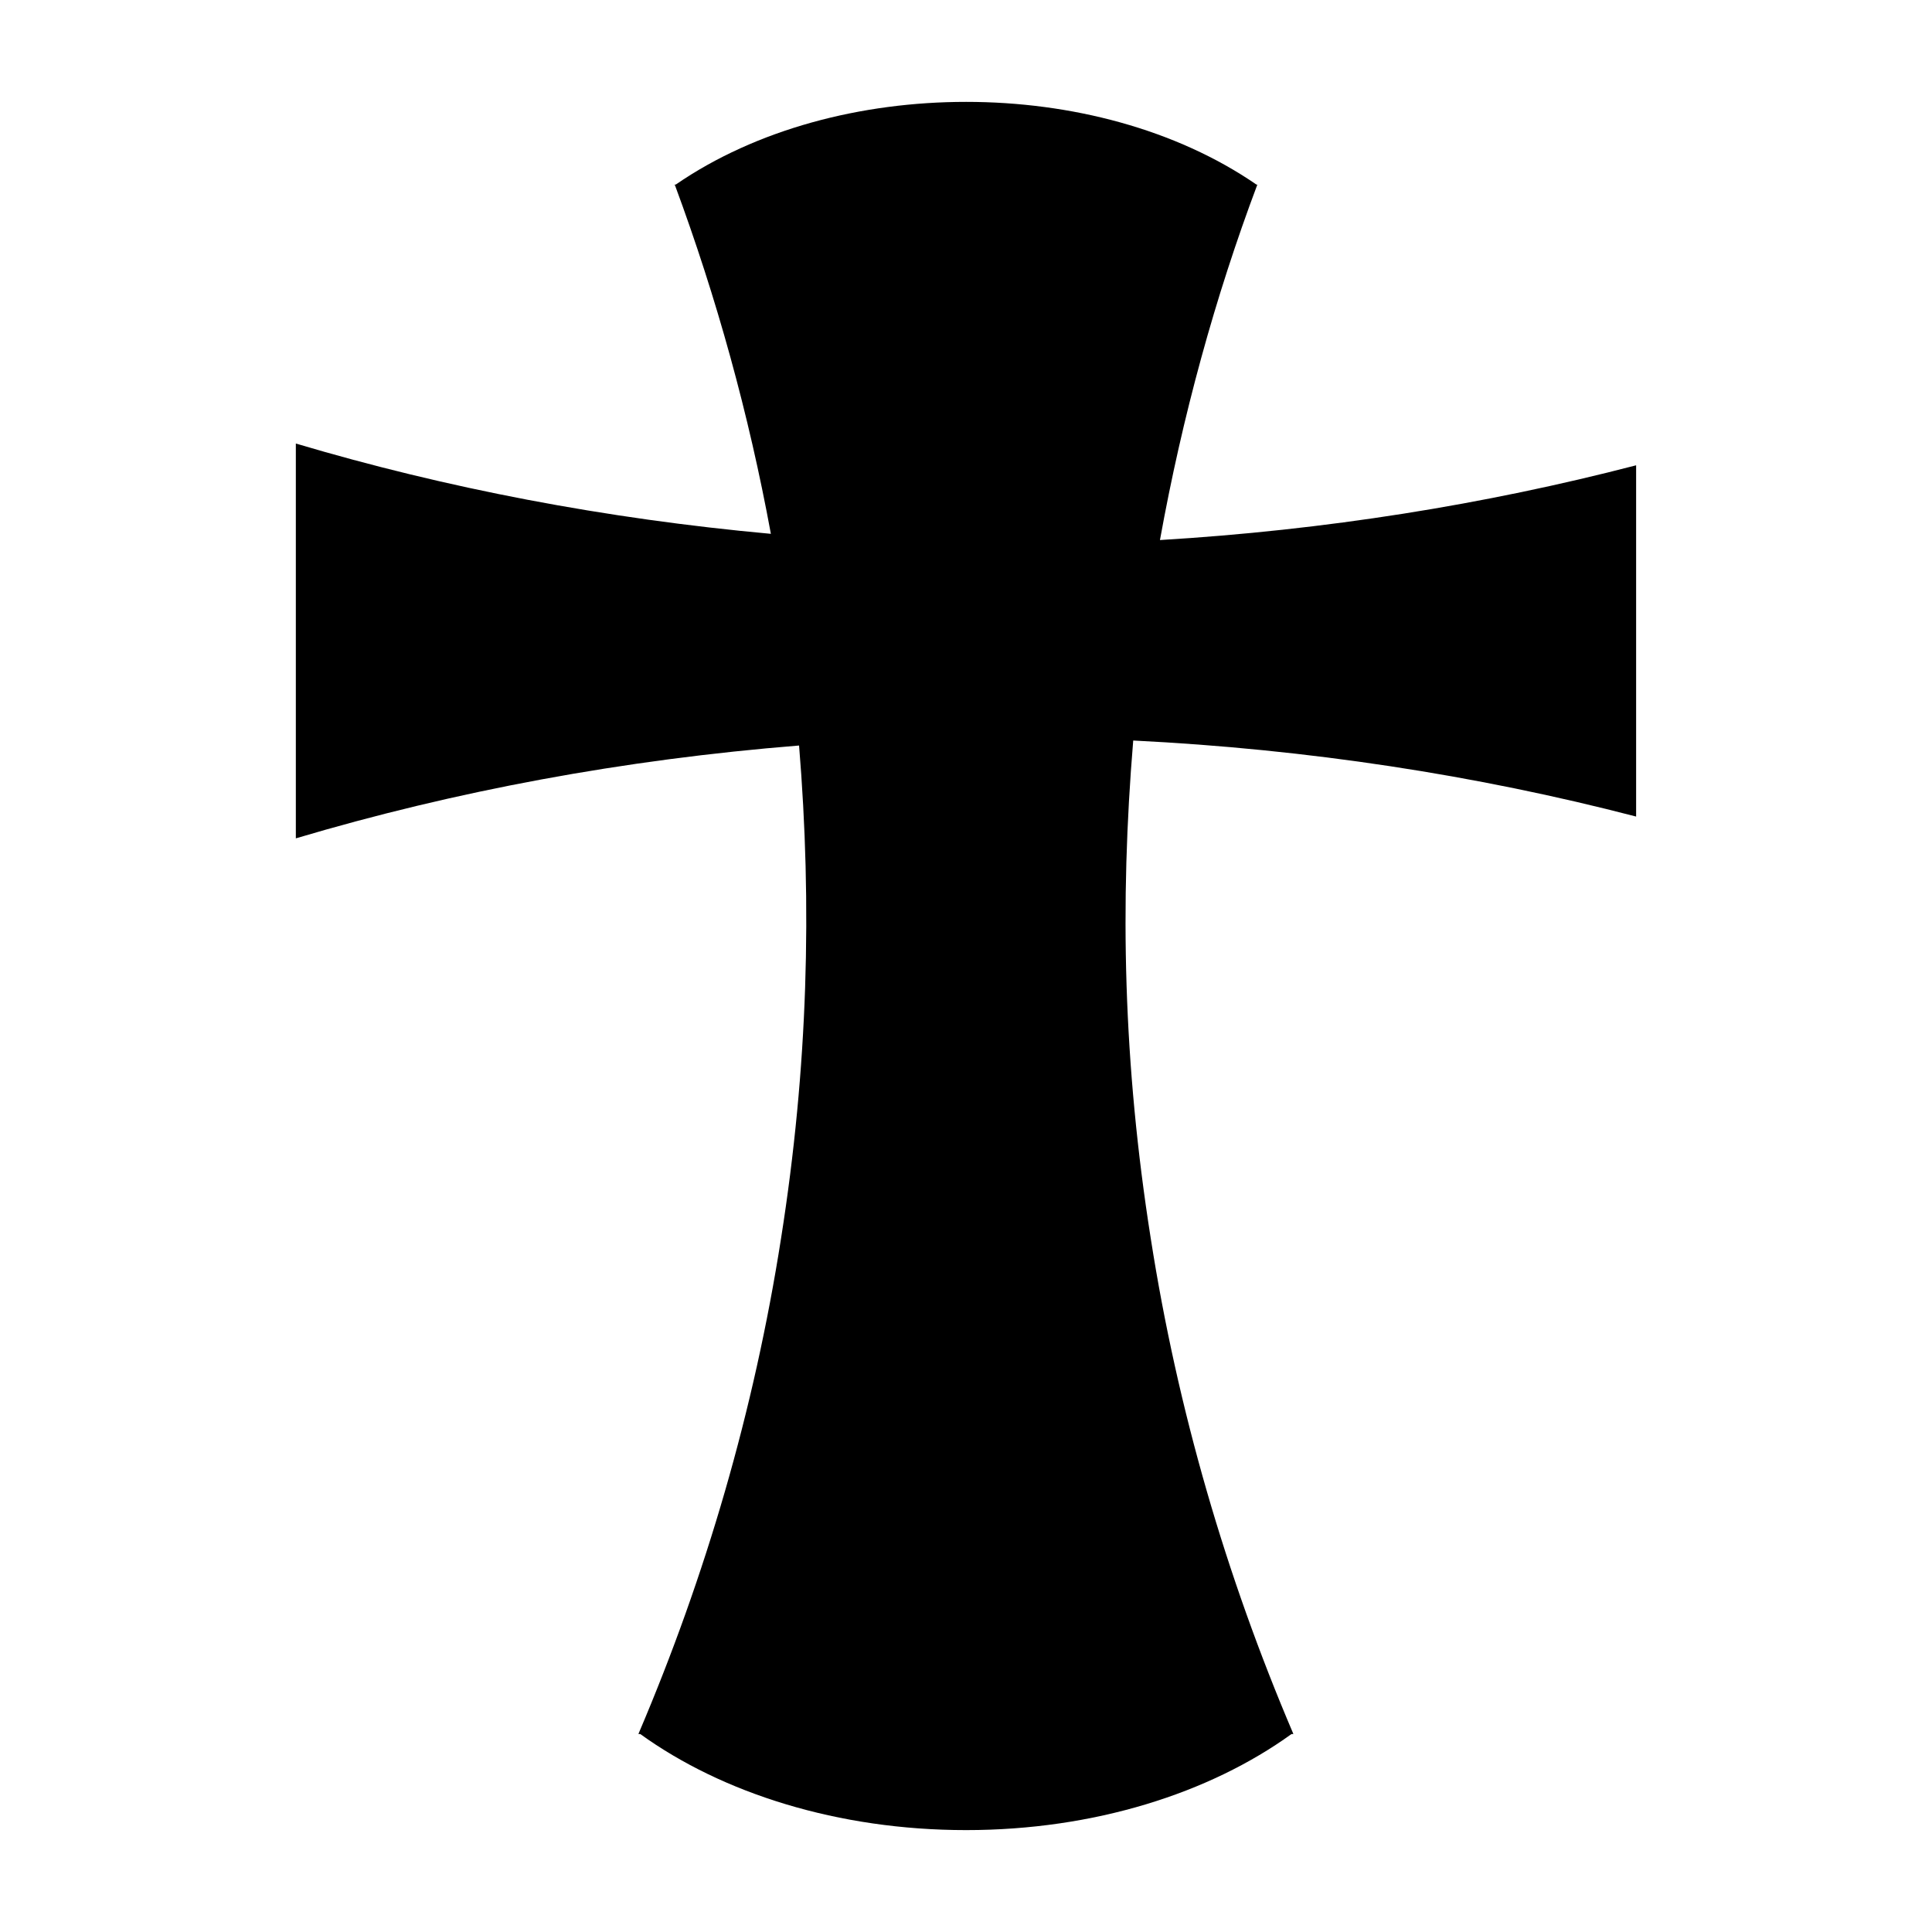 <?xml version="1.0" encoding="UTF-8"?>
<!-- Uploaded to: SVG Find, www.svgrepo.com, Generator: SVG Find Mixer Tools -->
<svg fill="#000000" width="800px" height="800px" version="1.1" viewBox="144 144 512 512" xmlns="http://www.w3.org/2000/svg">
 <path d="m577.59 360.4v-93.09c-40.121 10.422-82.41 17.18-126.19 19.809 5.93-32.816 14.621-64.434 25.785-94.133l-0.004-0.062h-0.195c-21.312-14.664-49.137-21.926-76.961-21.926-27.824 0-55.648 7.262-76.961 21.926h-0.297c0 0.066 0 0.066 0.098 0.137 11.059 29.863 19.59 60.711 25.426 92.41-43.816-3.996-86.035-12.074-125.89-23.93v104.63c42.117-12.527 86.863-20.879 133.36-24.602 3.481 42.328 2.387 85.281-4.777 130.62-7.106 45.484-19.93 89.402-37.691 131.08 0 0.066-0.098 0.203-0.098 0.273h0.492c21.711 15.676 52.395 25.453 86.336 25.453s64.527-9.777 86.234-25.457h0.492c0-0.066-0.098-0.203-0.098-0.273-17.762-41.68-30.586-85.602-37.691-131.08-7.293-46.164-8.246-88.727-4.644-131.94 46.301 2.297 90.996 9.168 133.27 20.148z"/>
</svg>